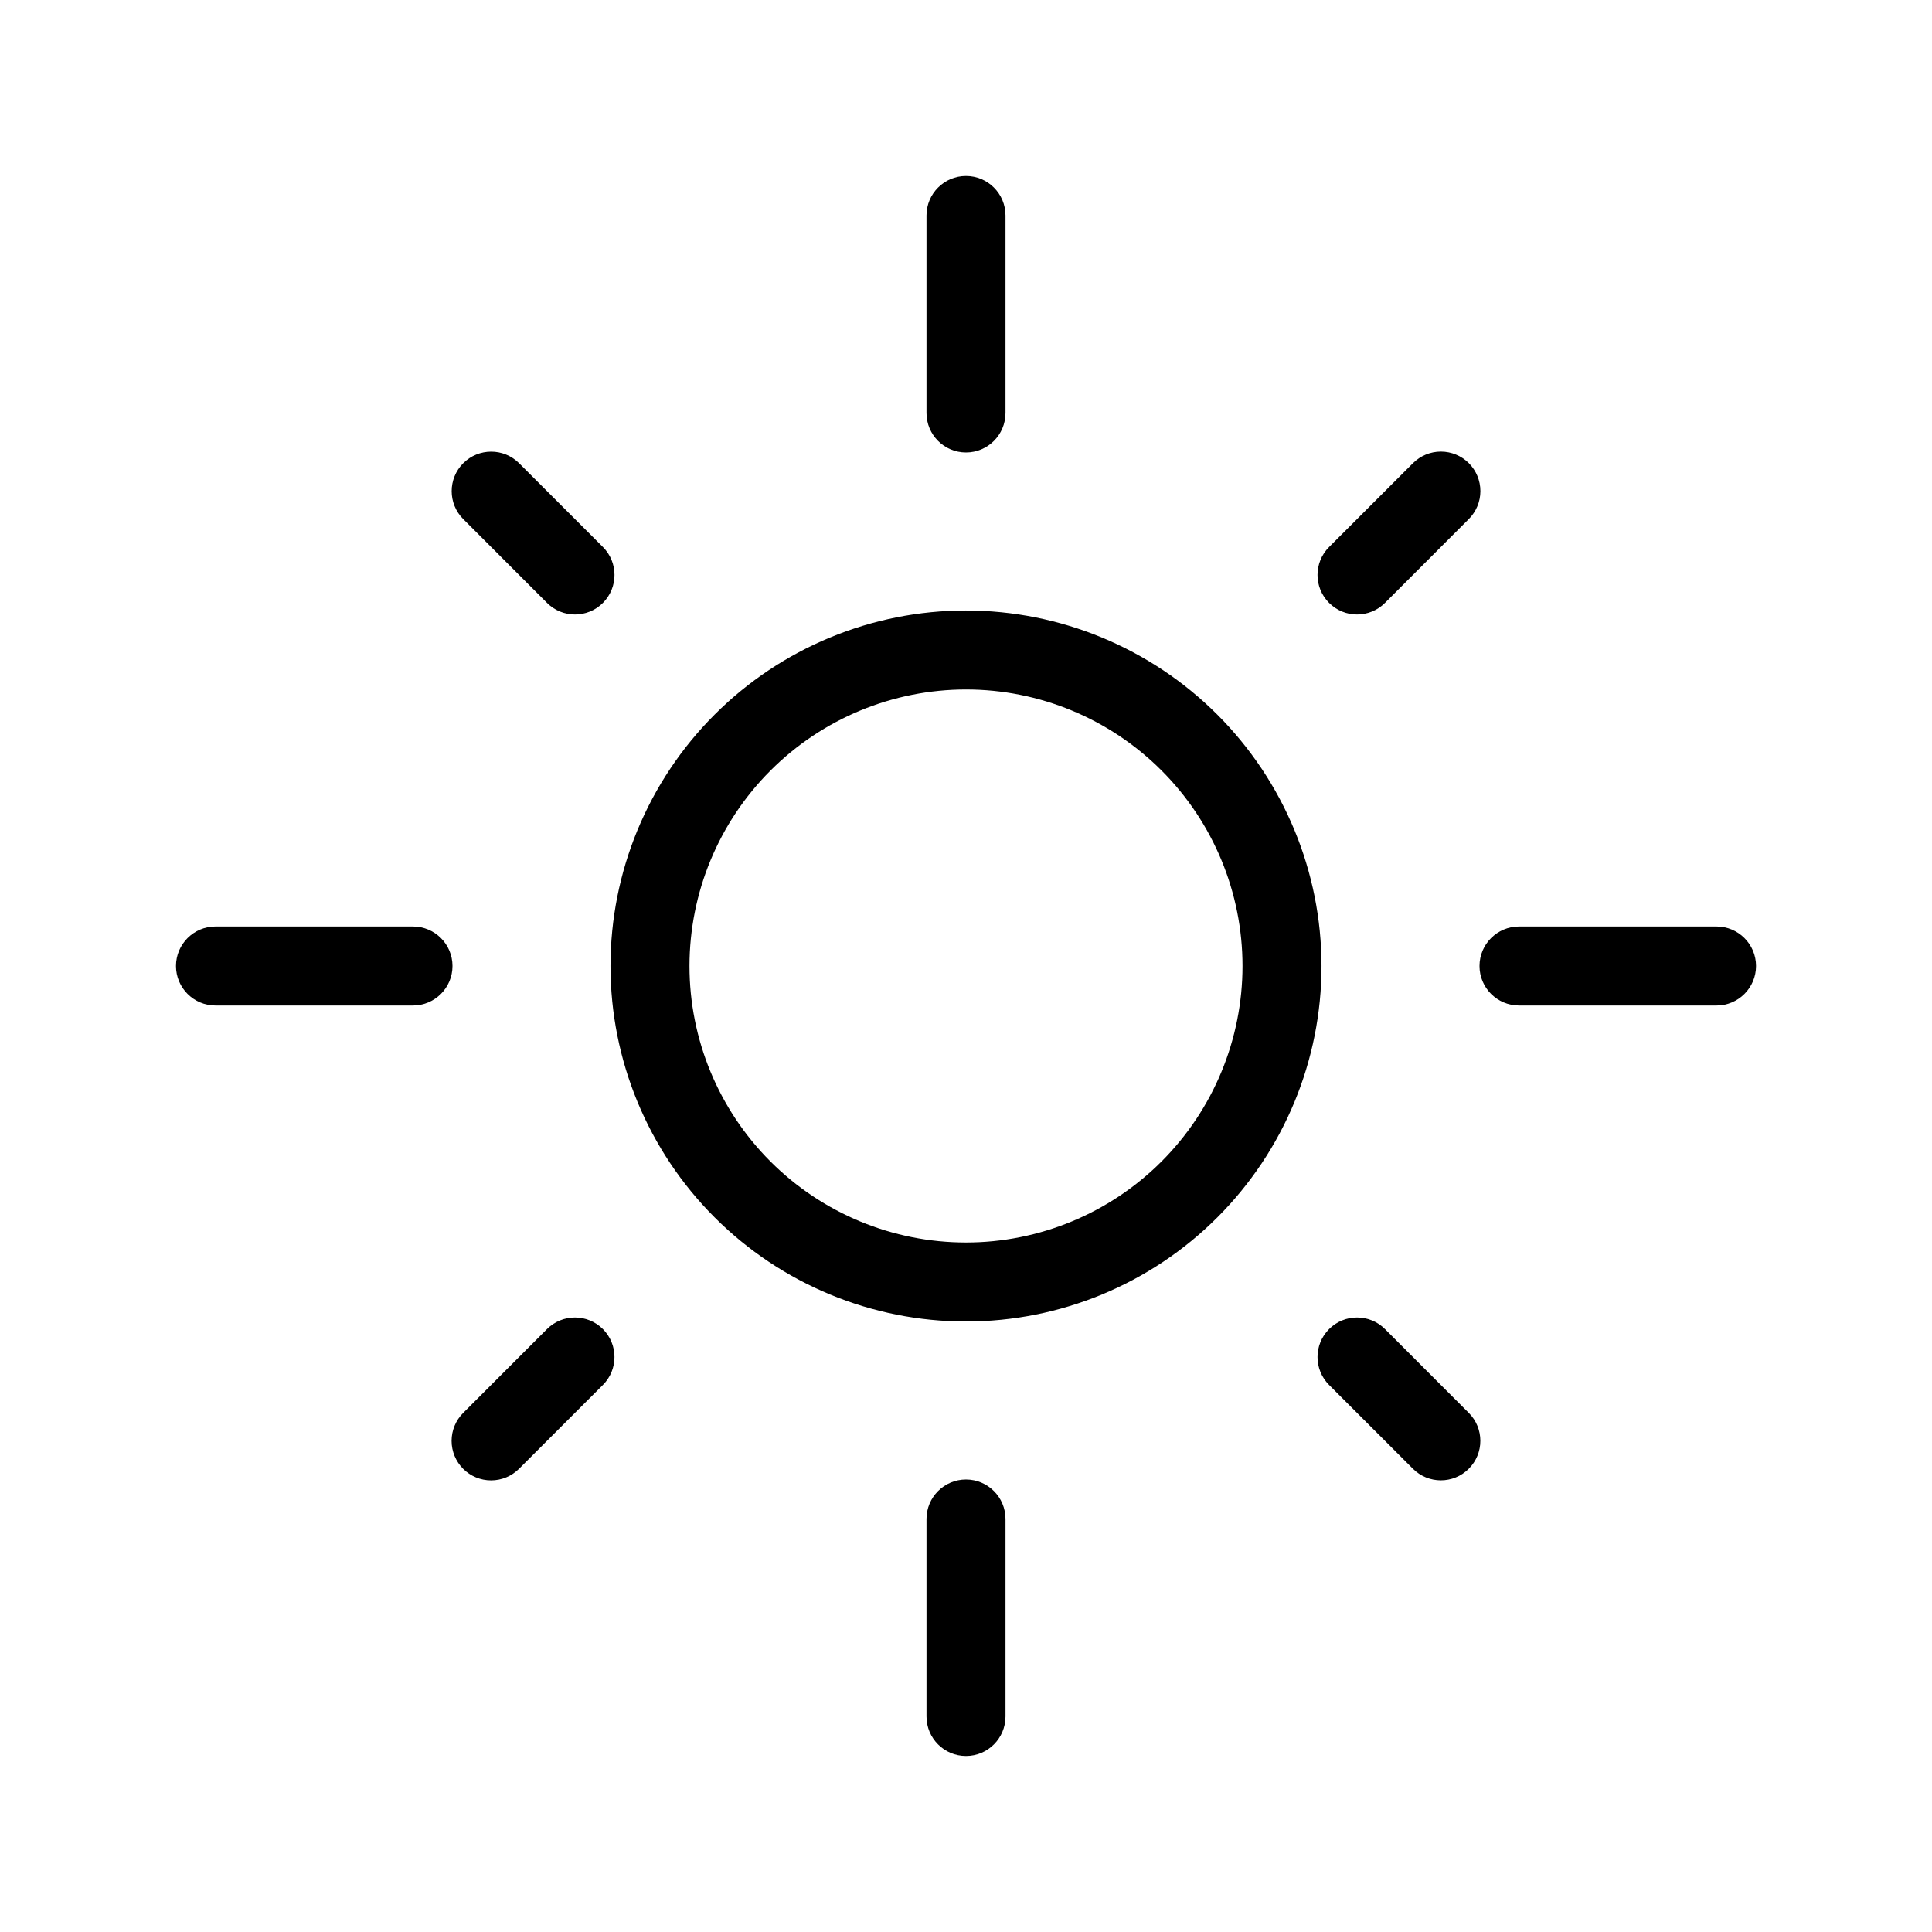 <?xml version="1.0" encoding="UTF-8"?>
<!-- The Best Svg Icon site in the world: iconSvg.co, Visit us! https://iconsvg.co -->
<svg fill="#000000" width="800px" height="800px" version="1.1" viewBox="144 144 512 512" xmlns="http://www.w3.org/2000/svg">
 <path d="m389.53 546.55v52.344c0 5.781 4.688 10.465 10.469 10.465s10.469-4.684 10.469-10.465v-52.344c0-5.781-4.688-10.469-10.469-10.469s-10.469 4.688-10.469 10.469zm-100.57-50.332-22.203 22.215c-1.969 1.961-3.078 4.625-3.082 7.406 0 2.777 1.102 5.445 3.066 7.41 1.965 1.965 4.633 3.07 7.414 3.066 2.777-0.004 5.441-1.113 7.402-3.082l22.215-22.203c4.09-4.09 4.09-10.723 0-14.812-4.09-4.09-10.723-4.09-14.812 0zm244.28 22.215-22.203-22.215c-4.09-4.09-10.723-4.09-14.812 0s-4.09 10.723 0 14.812l22.215 22.203c4.086 4.09 10.715 4.09 14.801 0 4.09-4.086 4.09-10.715 0-14.801zm-133.24-212.65c-24.988 0-48.953 9.926-66.621 27.594-17.668 17.668-27.594 41.633-27.594 66.621 0 24.984 9.926 48.949 27.594 66.617 17.668 17.672 41.633 27.598 66.621 27.598 24.984 0 48.949-9.926 66.617-27.598 17.672-17.668 27.598-41.633 27.598-66.617-0.016-24.984-9.945-48.941-27.609-66.609-17.668-17.664-41.625-27.594-66.605-27.605zm0 20.938v-0.004c19.434 0 38.07 7.723 51.812 21.465 13.742 13.742 21.465 32.379 21.465 51.816 0 19.434-7.723 38.07-21.465 51.812s-32.379 21.465-51.812 21.465c-19.438 0-38.074-7.723-51.816-21.465-13.742-13.742-21.465-32.379-21.465-51.812 0.012-19.434 7.734-38.066 21.477-51.805 13.738-13.742 32.371-21.465 51.805-21.477zm-146.55 62.809h-52.344c-5.781 0-10.469 4.688-10.469 10.469s4.688 10.469 10.469 10.469h52.34c5.781 0 10.469-4.688 10.469-10.469s-4.688-10.469-10.469-10.469zm345.45 0h-52.344c-5.781 0-10.469 4.688-10.469 10.469s4.688 10.469 10.469 10.469h52.344c5.781 0 10.469-4.688 10.469-10.469s-4.688-10.469-10.469-10.469zm-295.12-100.57-22.215-22.203c-4.086-4.086-10.715-4.086-14.801 0-4.086 4.086-4.086 10.715 0 14.801l22.203 22.215c4.09 4.09 10.723 4.09 14.812 0 4.09-4.09 4.09-10.723 0-14.812zm214.66-22.203-22.215 22.203c-4.09 4.09-4.09 10.723 0 14.812 4.09 4.09 10.723 4.09 14.812 0l22.203-22.215c1.969-1.961 3.078-4.625 3.082-7.402 0.004-2.781-1.102-5.449-3.066-7.414-1.965-1.965-4.633-3.066-7.41-3.066-2.781 0.004-5.445 1.113-7.406 3.082zm-128.91-65.656v52.34c0 5.781 4.688 10.469 10.469 10.469s10.469-4.688 10.469-10.469v-52.34c0-5.781-4.688-10.469-10.469-10.469s-10.469 4.688-10.469 10.469z" fill-rule="evenodd"/>
</svg>
